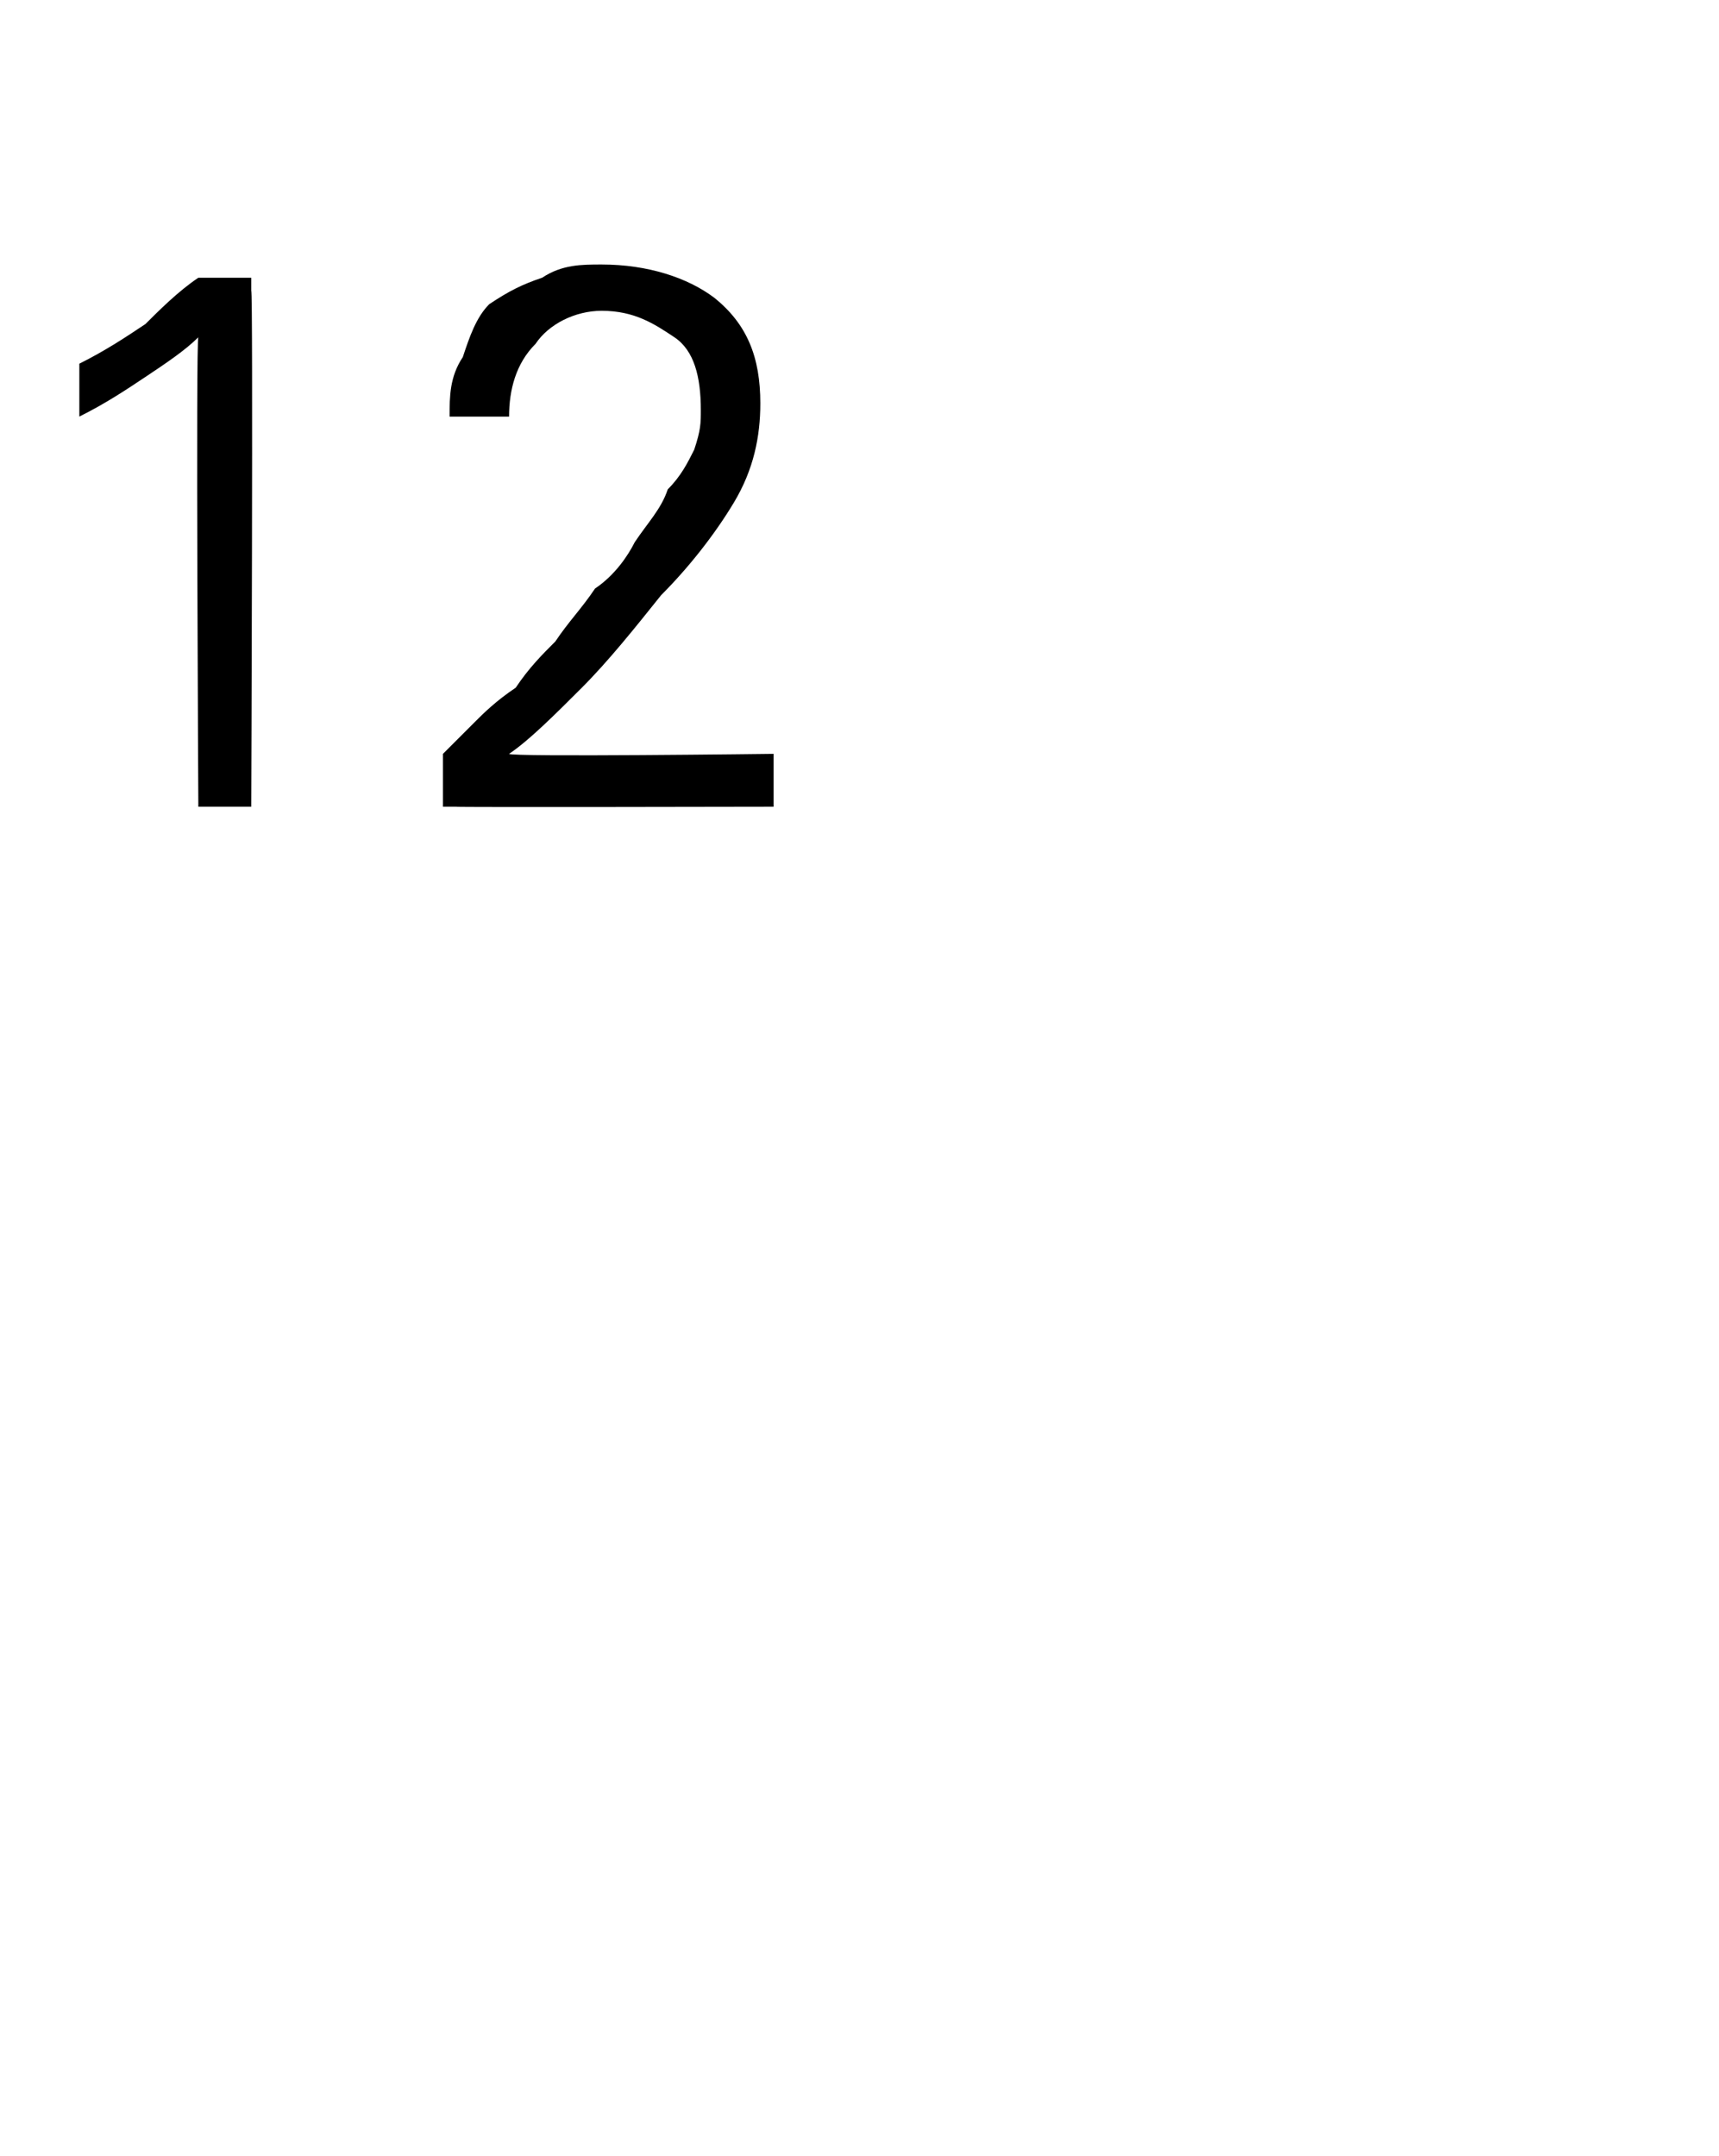 <?xml version="1.0" standalone="no"?>
<!DOCTYPE svg PUBLIC "-//W3C//DTD SVG 1.1//EN" "http://www.w3.org/Graphics/SVG/1.1/DTD/svg11.dtd">
<svg xmlns="http://www.w3.org/2000/svg" version="1.1" width="26px" height="32.6px" viewBox="0 -4 26 32.6" style="top:-4px">
  <desc>12</desc>
  <defs/>
  <g id="Polygon13740">
    <path d="M 3.8 0.4 C 3.83 0.38 3.8 8.2 3.8 8.2 L 3 8.2 C 3 8.2 2.96 1.12 3 1.1 C 2.8 1.3 2.5 1.5 2.2 1.7 C 1.9 1.9 1.6 2.1 1.2 2.3 C 1.2 2.3 1.2 1.5 1.2 1.5 C 1.6 1.3 1.9 1.1 2.2 0.9 C 2.4 0.7 2.7 0.4 3 0.2 C 3 0.2 3.6 0.2 3.6 0.2 C 3.7 0.2 3.8 0.2 3.8 0.2 C 3.8 0.2 3.8 0.3 3.8 0.4 Z M 6.7 7.4 C 6.8 7.3 7 7.1 7.2 6.9 C 7.3 6.8 7.5 6.6 7.8 6.4 C 8 6.1 8.2 5.9 8.4 5.7 C 8.6 5.4 8.8 5.2 9 4.9 C 9.3 4.7 9.5 4.4 9.6 4.2 C 9.8 3.9 10 3.7 10.1 3.4 C 10.3 3.2 10.4 3 10.5 2.8 C 10.6 2.5 10.6 2.4 10.6 2.2 C 10.6 1.7 10.5 1.3 10.2 1.1 C 9.9 0.9 9.6 0.7 9.1 0.7 C 8.7 0.7 8.3 0.9 8.1 1.2 C 7.8 1.5 7.7 1.9 7.7 2.3 C 7.7 2.3 6.8 2.3 6.8 2.3 C 6.8 2 6.8 1.7 7 1.4 C 7.1 1.1 7.2 0.8 7.4 0.6 C 7.7 0.4 7.9 0.3 8.2 0.2 C 8.5 0 8.8 0 9.1 0 C 9.8 0 10.4 0.2 10.8 0.5 C 11.3 0.9 11.5 1.4 11.5 2.1 C 11.5 2.6 11.4 3.1 11.1 3.6 C 10.8 4.1 10.4 4.6 10 5 C 9.6 5.5 9.2 6 8.8 6.4 C 8.4 6.8 8 7.2 7.7 7.4 C 7.71 7.45 11.7 7.4 11.7 7.4 L 11.7 8.2 C 11.7 8.2 6.86 8.21 6.9 8.2 C 6.8 8.2 6.8 8.2 6.7 8.2 C 6.7 8.2 6.7 8.1 6.7 8 C 6.7 8 6.7 7.4 6.7 7.4 Z " stroke="none" fill="#000"/>
  </g>
</svg>